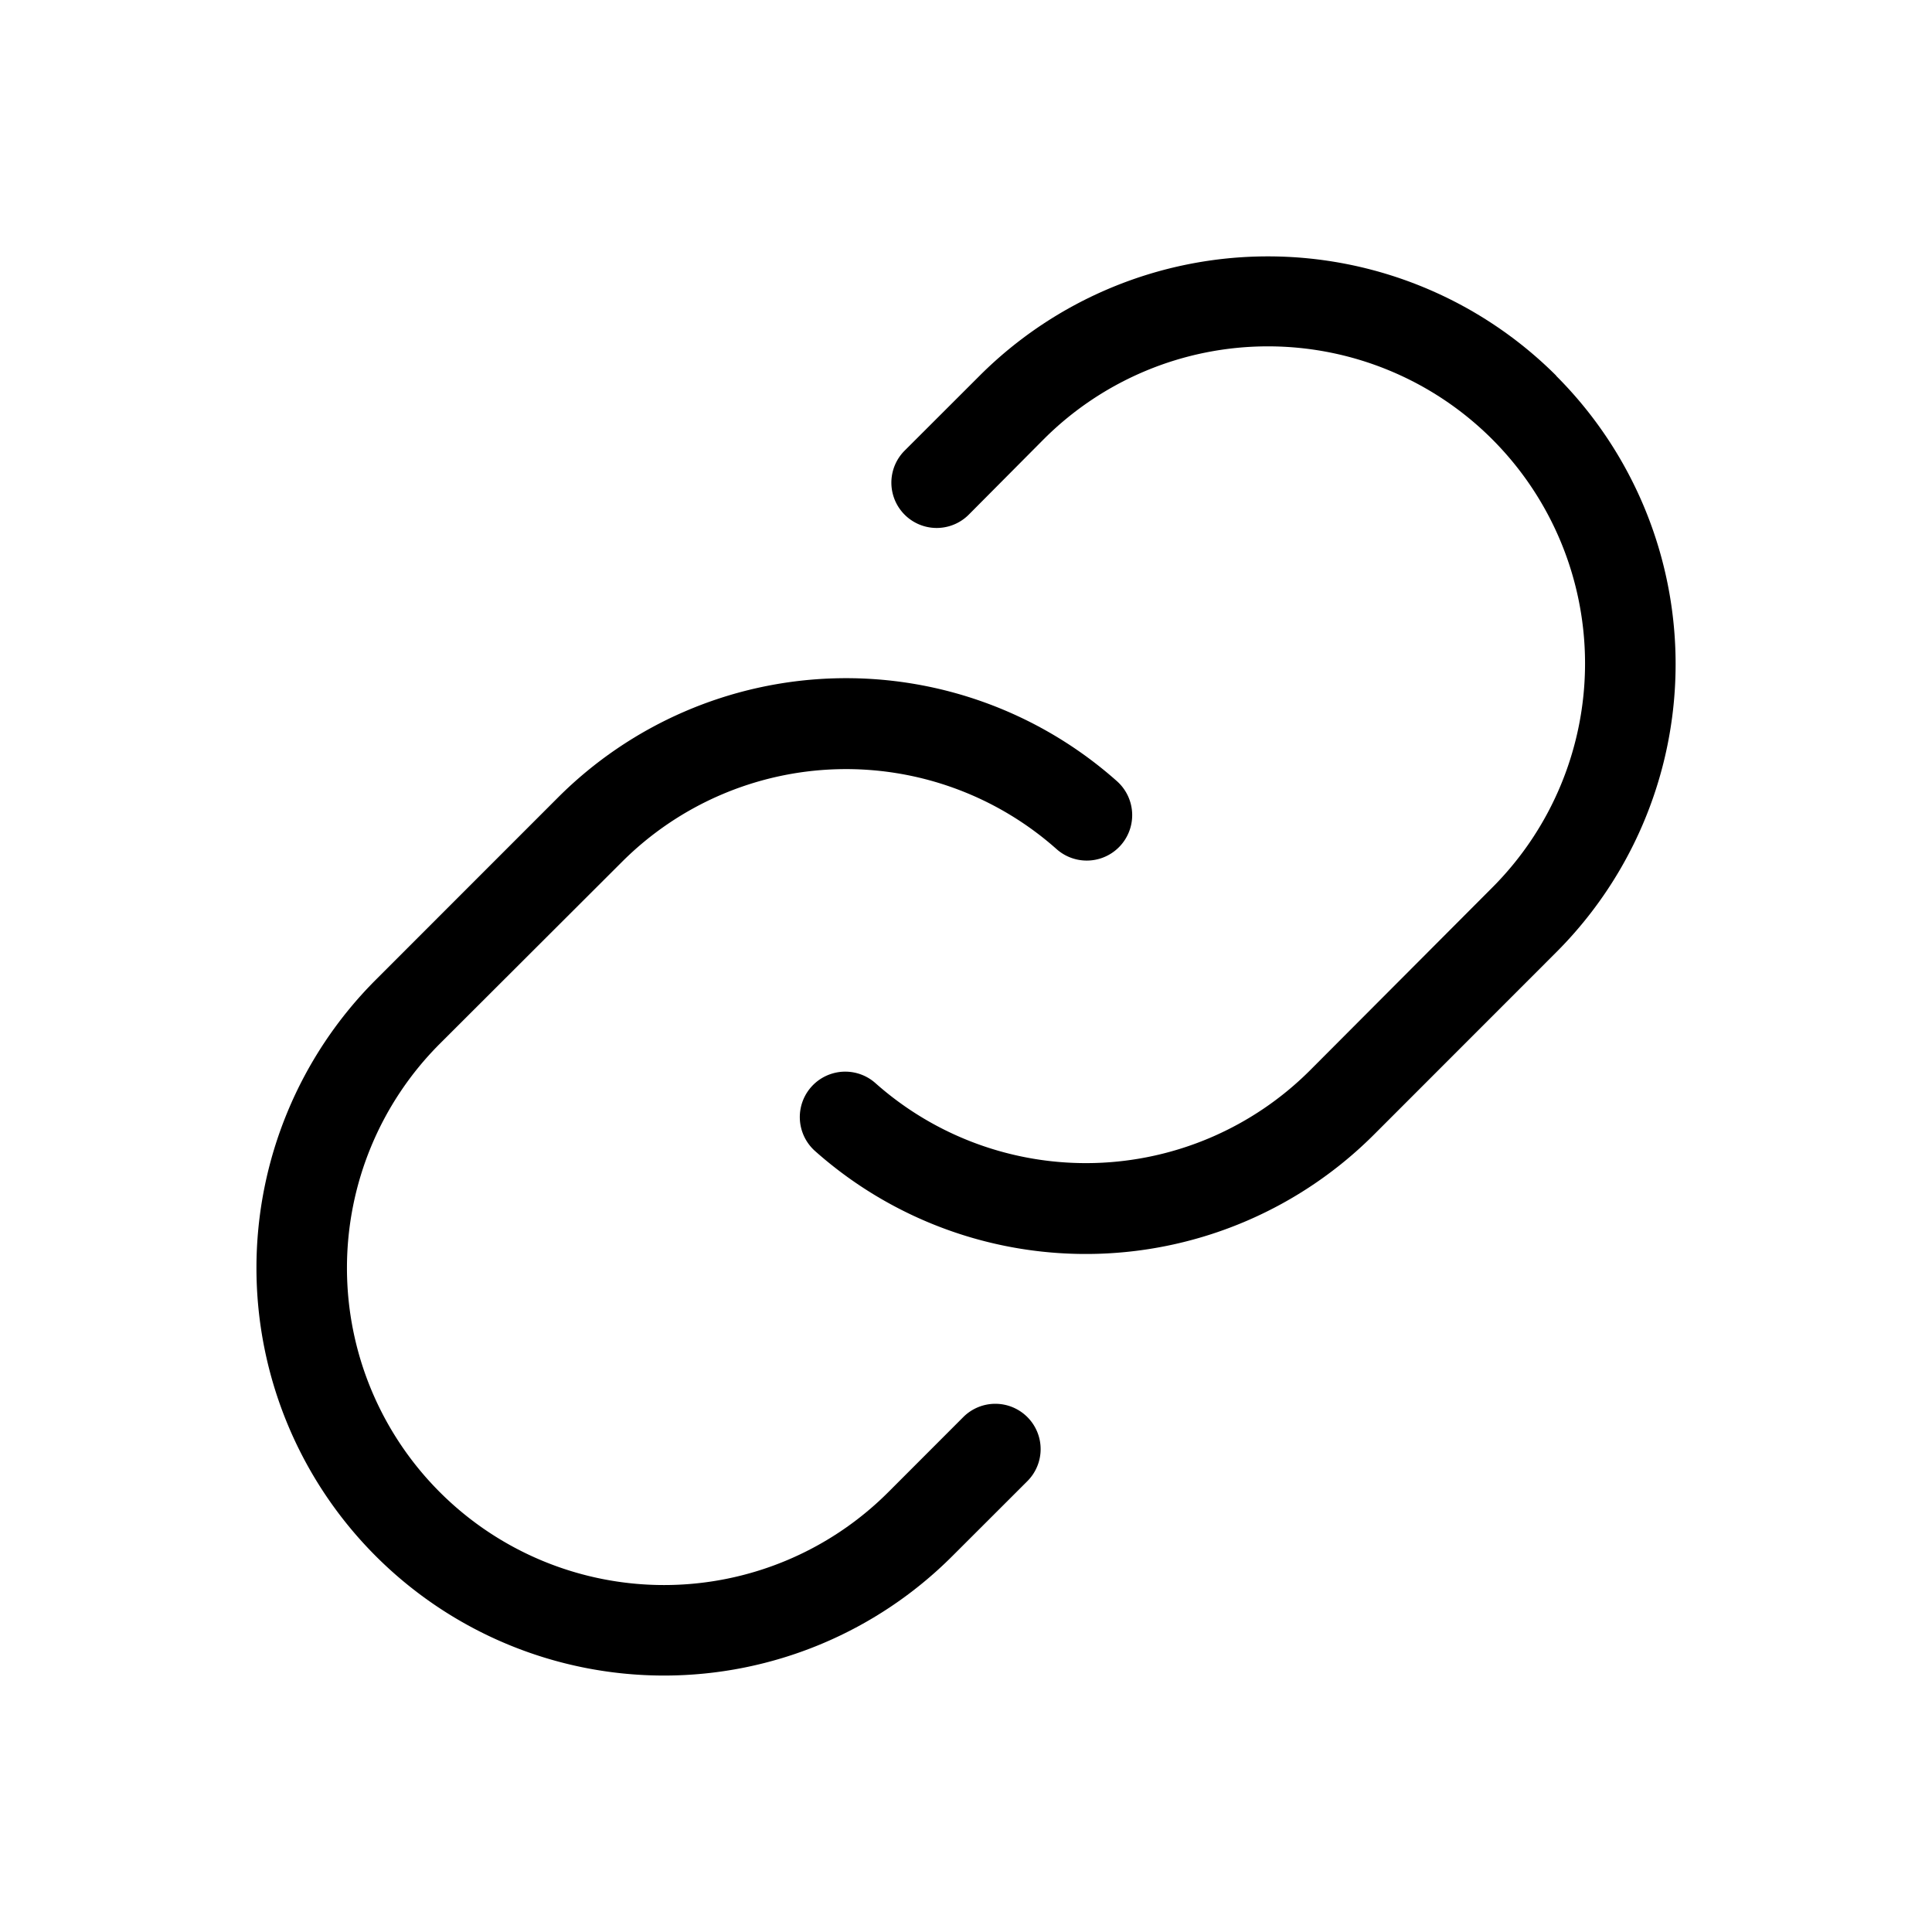 <svg xmlns="http://www.w3.org/2000/svg" viewBox="0 0 256 256" fill="currentColor"><path d="M136.13,187.77a6,6,0,0,1,0,8.49l-9.95,9.94A54,54,0,0,1,49.8,129.82L73.91,105.7A54,54,0,0,1,148,103.51a6,6,0,1,1-8,9,42,42,0,0,0-57.6,1.71L58.28,138.3a42,42,0,0,0,59.42,59.42l9.94-9.95A6,6,0,0,1,136.13,187.77Zm70.07-138a54.06,54.06,0,0,0-76.38,0l-9.95,9.94a6,6,0,0,0,8.49,8.49l9.94-10a42,42,0,0,1,59.42,59.42L173.6,141.81a42,42,0,0,1-57.6,1.71,6,6,0,1,0-8,9,54,54,0,0,0,74.07-2.19l24.11-24.12A54,54,0,0,0,206.2,49.8Z"/></svg>